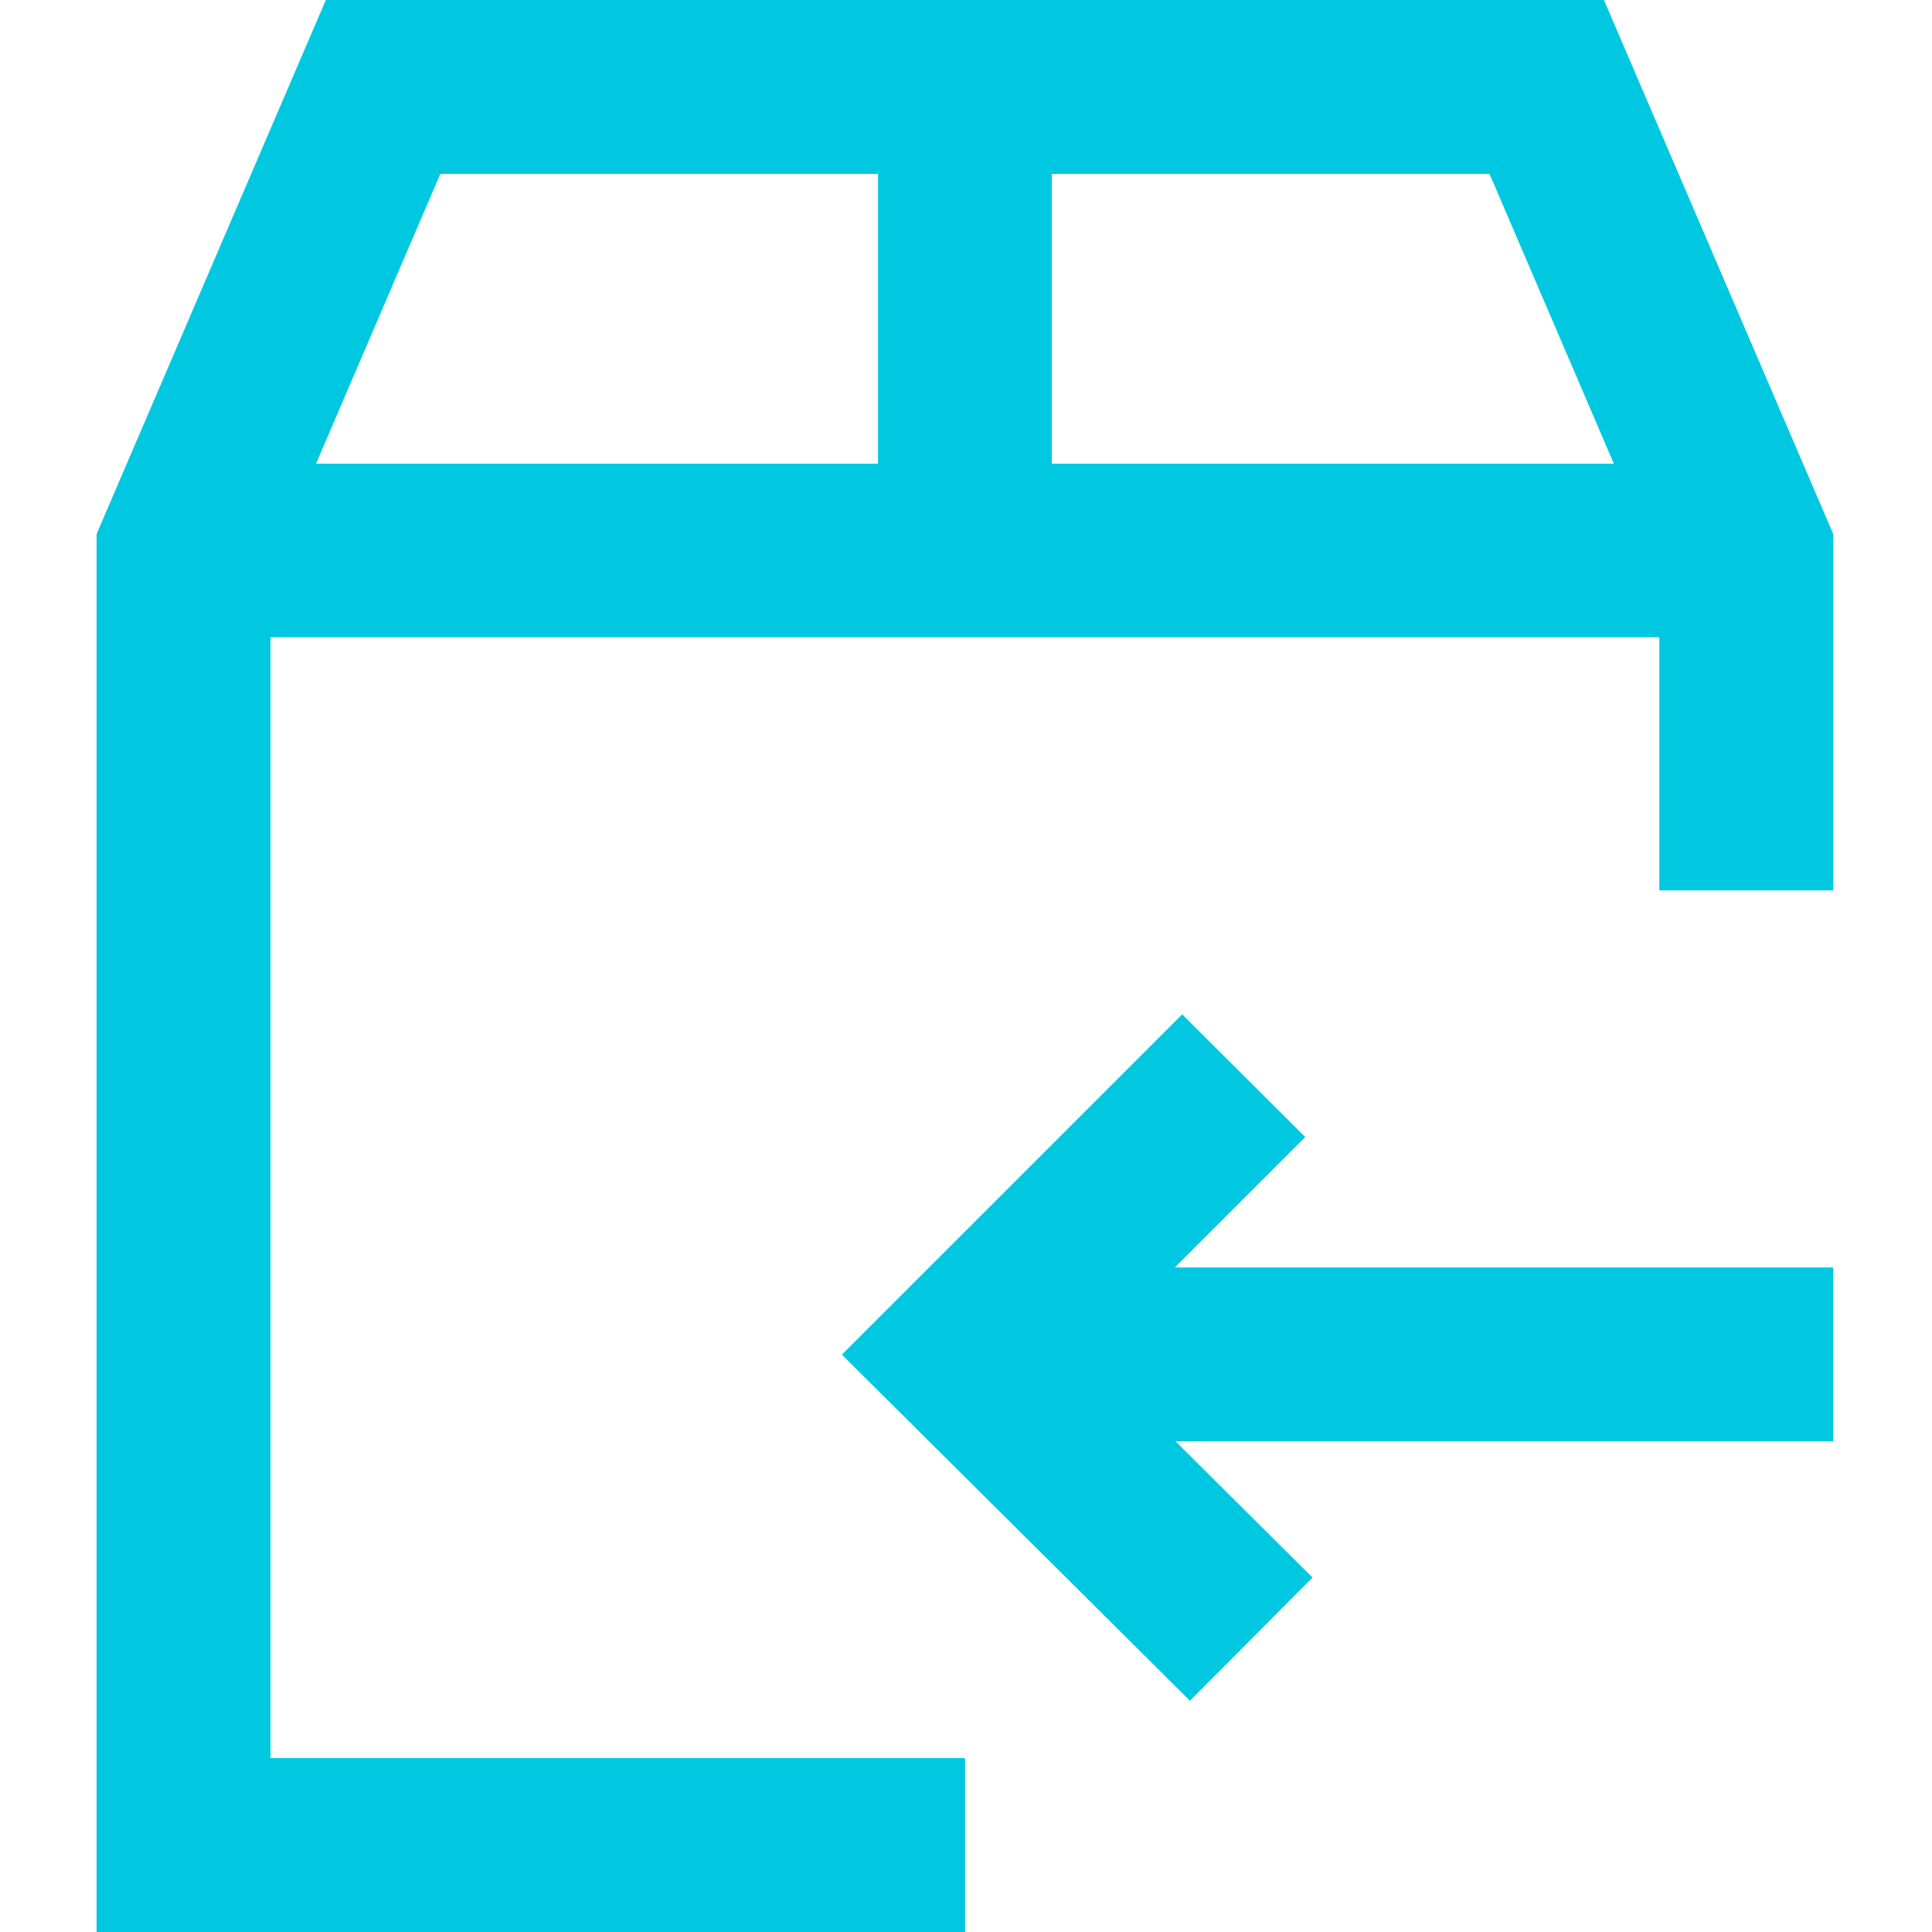<svg xmlns="http://www.w3.org/2000/svg" width="40" height="40" viewBox="0 0 40 40"><defs><style>.a{fill:#fff;opacity:0;}.b{fill:#00c8e1;}</style></defs><g transform="translate(-328.5 -740)"><rect class="a" width="40" height="40" transform="translate(328.5 740)"/><path class="b" d="M17.977,40H0V11.056L4.746,0H31.208l4.747,11.056v7.379h-3.6V13.194H3.6V36.4h14.38V40Zm1.8-36.4v6H31.413l-2.574-6ZM7.116,3.6l-2.573,6H16.179v-6Z" transform="translate(330.5 740)"/><path class="b" d="M0,7.044,7.207,14.21l2.537-2.551L6.908,8.839H20.524v-3.6H6.893l2.7-2.7L7.045,0Z" transform="translate(345.93 761.002)"/></g></svg>